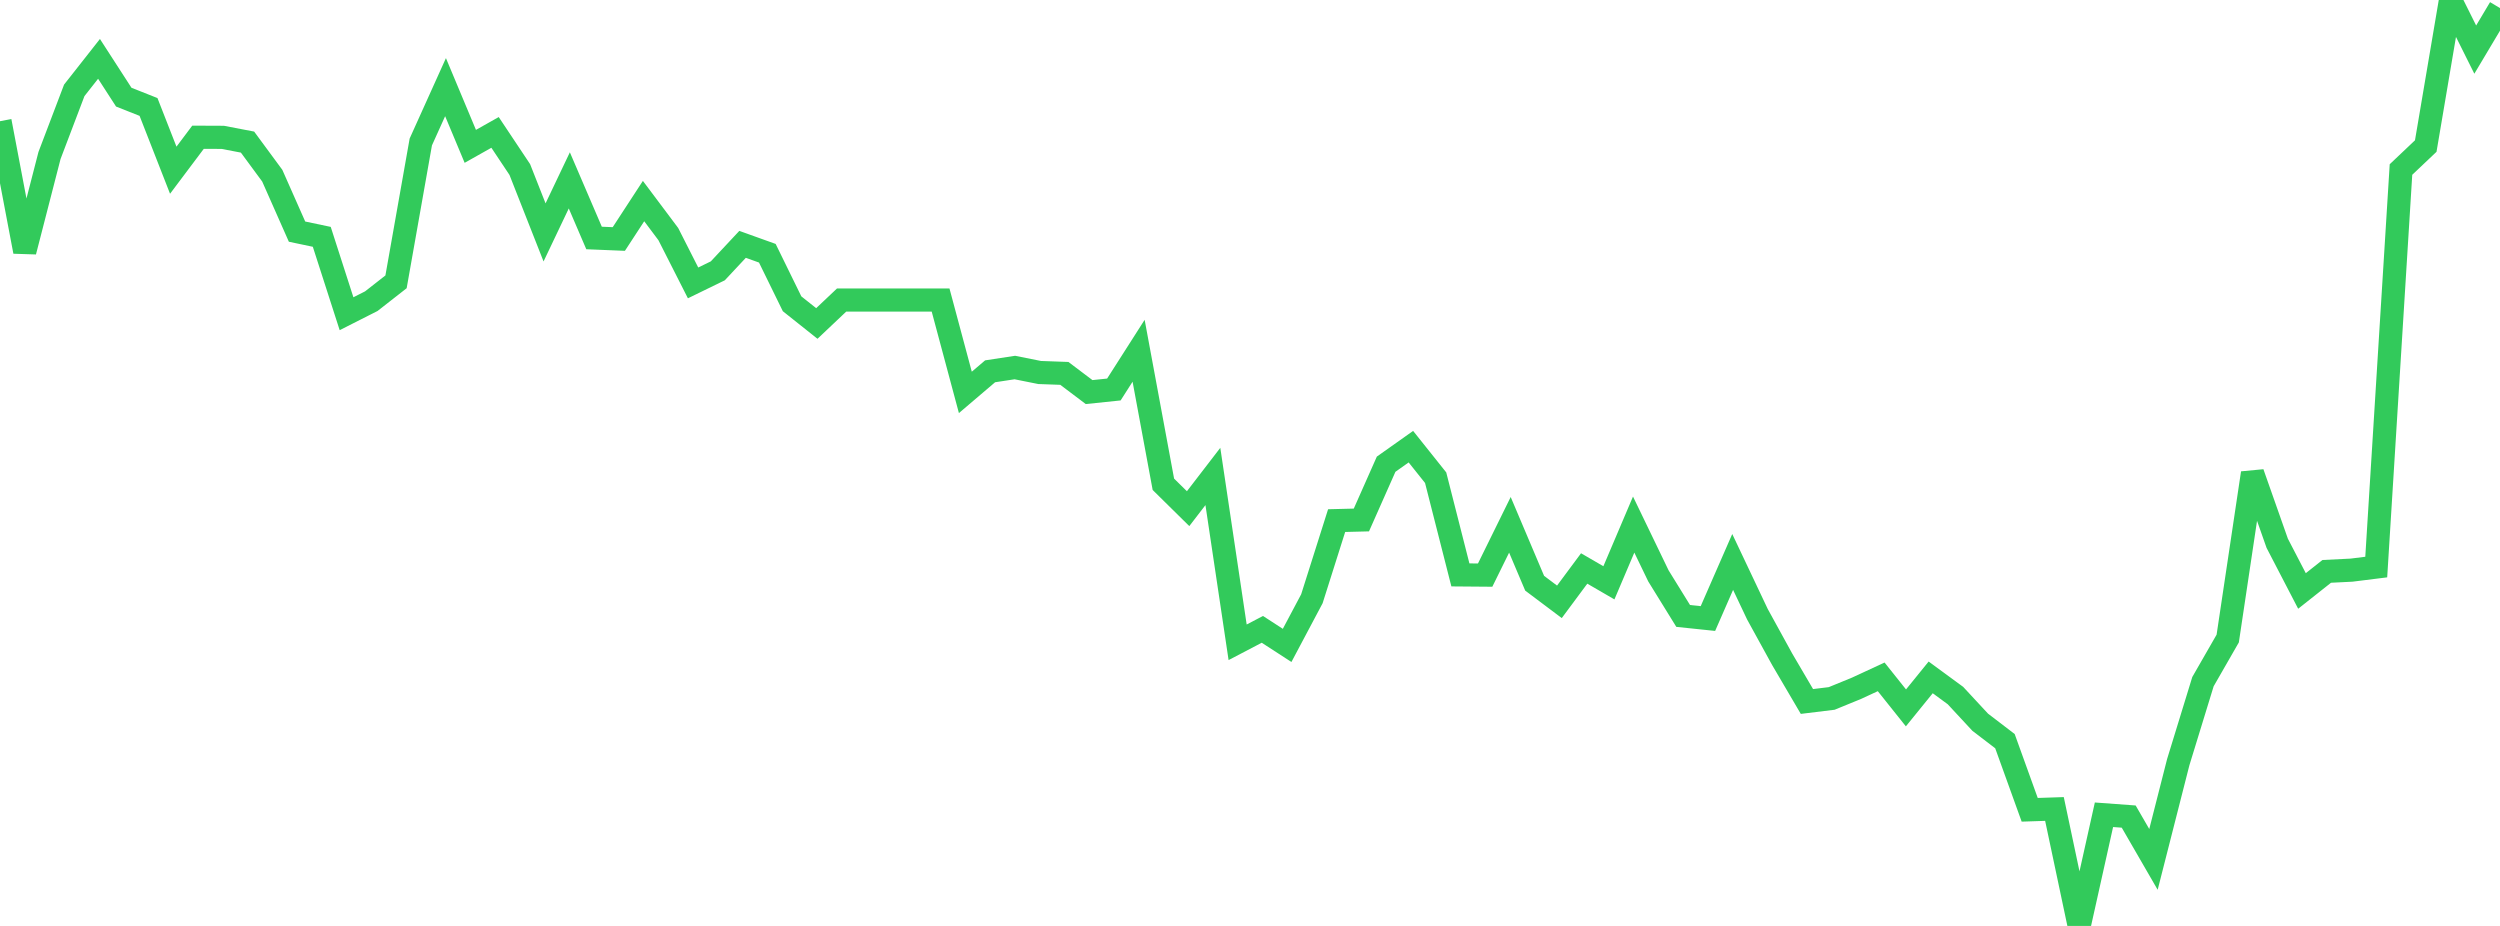 <?xml version="1.0" standalone="no"?>
<!DOCTYPE svg PUBLIC "-//W3C//DTD SVG 1.1//EN" "http://www.w3.org/Graphics/SVG/1.1/DTD/svg11.dtd">

<svg width="135" height="50" viewBox="0 0 135 50" preserveAspectRatio="none" 
  xmlns="http://www.w3.org/2000/svg"
  xmlns:xlink="http://www.w3.org/1999/xlink">


<polyline points="0.0, 6.545 1.337, 13.585 2.673, 8.397 4.01, 4.879 5.347, 3.179 6.683, 5.246 8.02, 5.776 9.356, 9.191 10.693, 7.411 12.03, 7.417 13.366, 7.673 14.703, 9.488 16.04, 12.508 17.376, 12.789 18.713, 16.941 20.05, 16.264 21.386, 15.219 22.723, 7.666 24.059, 4.706 25.396, 7.903 26.733, 7.15 28.069, 9.155 29.406, 12.55 30.743, 9.74 32.079, 12.851 33.416, 12.906 34.752, 10.858 36.089, 12.642 37.426, 15.277 38.762, 14.625 40.099, 13.195 41.436, 13.675 42.772, 16.404 44.109, 17.468 45.446, 16.203 46.782, 16.203 48.119, 16.203 49.455, 16.203 50.792, 16.203 52.129, 21.189 53.465, 20.051 54.802, 19.847 56.139, 20.115 57.475, 20.163 58.812, 21.172 60.149, 21.033 61.485, 18.941 62.822, 26.151 64.158, 27.468 65.495, 25.729 66.832, 34.684 68.168, 33.985 69.505, 34.852 70.842, 32.333 72.178, 28.113 73.515, 28.079 74.851, 25.067 76.188, 24.12 77.525, 25.796 78.861, 31.045 80.198, 31.056 81.535, 28.34 82.871, 31.494 84.208, 32.499 85.545, 30.697 86.881, 31.472 88.218, 28.327 89.554, 31.097 90.891, 33.261 92.228, 33.401 93.564, 30.345 94.901, 33.169 96.238, 35.602 97.574, 37.88 98.911, 37.716 100.248, 37.169 101.584, 36.55 102.921, 38.226 104.257, 36.579 105.594, 37.56 106.931, 39 108.267, 40.022 109.604, 43.729 110.941, 43.685 112.277, 50.0 113.614, 43.997 114.95, 44.095 116.287, 46.408 117.624, 41.161 118.96, 36.809 120.297, 34.481 121.634, 25.545 122.97, 29.337 124.307, 31.912 125.644, 30.854 126.98, 30.788 128.317, 30.621 129.653, 9.154 130.99, 7.887 132.327, 0.0 133.663, 2.679 135.0, 0.436" fill="none" stroke="#32ca5b" stroke-width="1.25"/>

</svg>